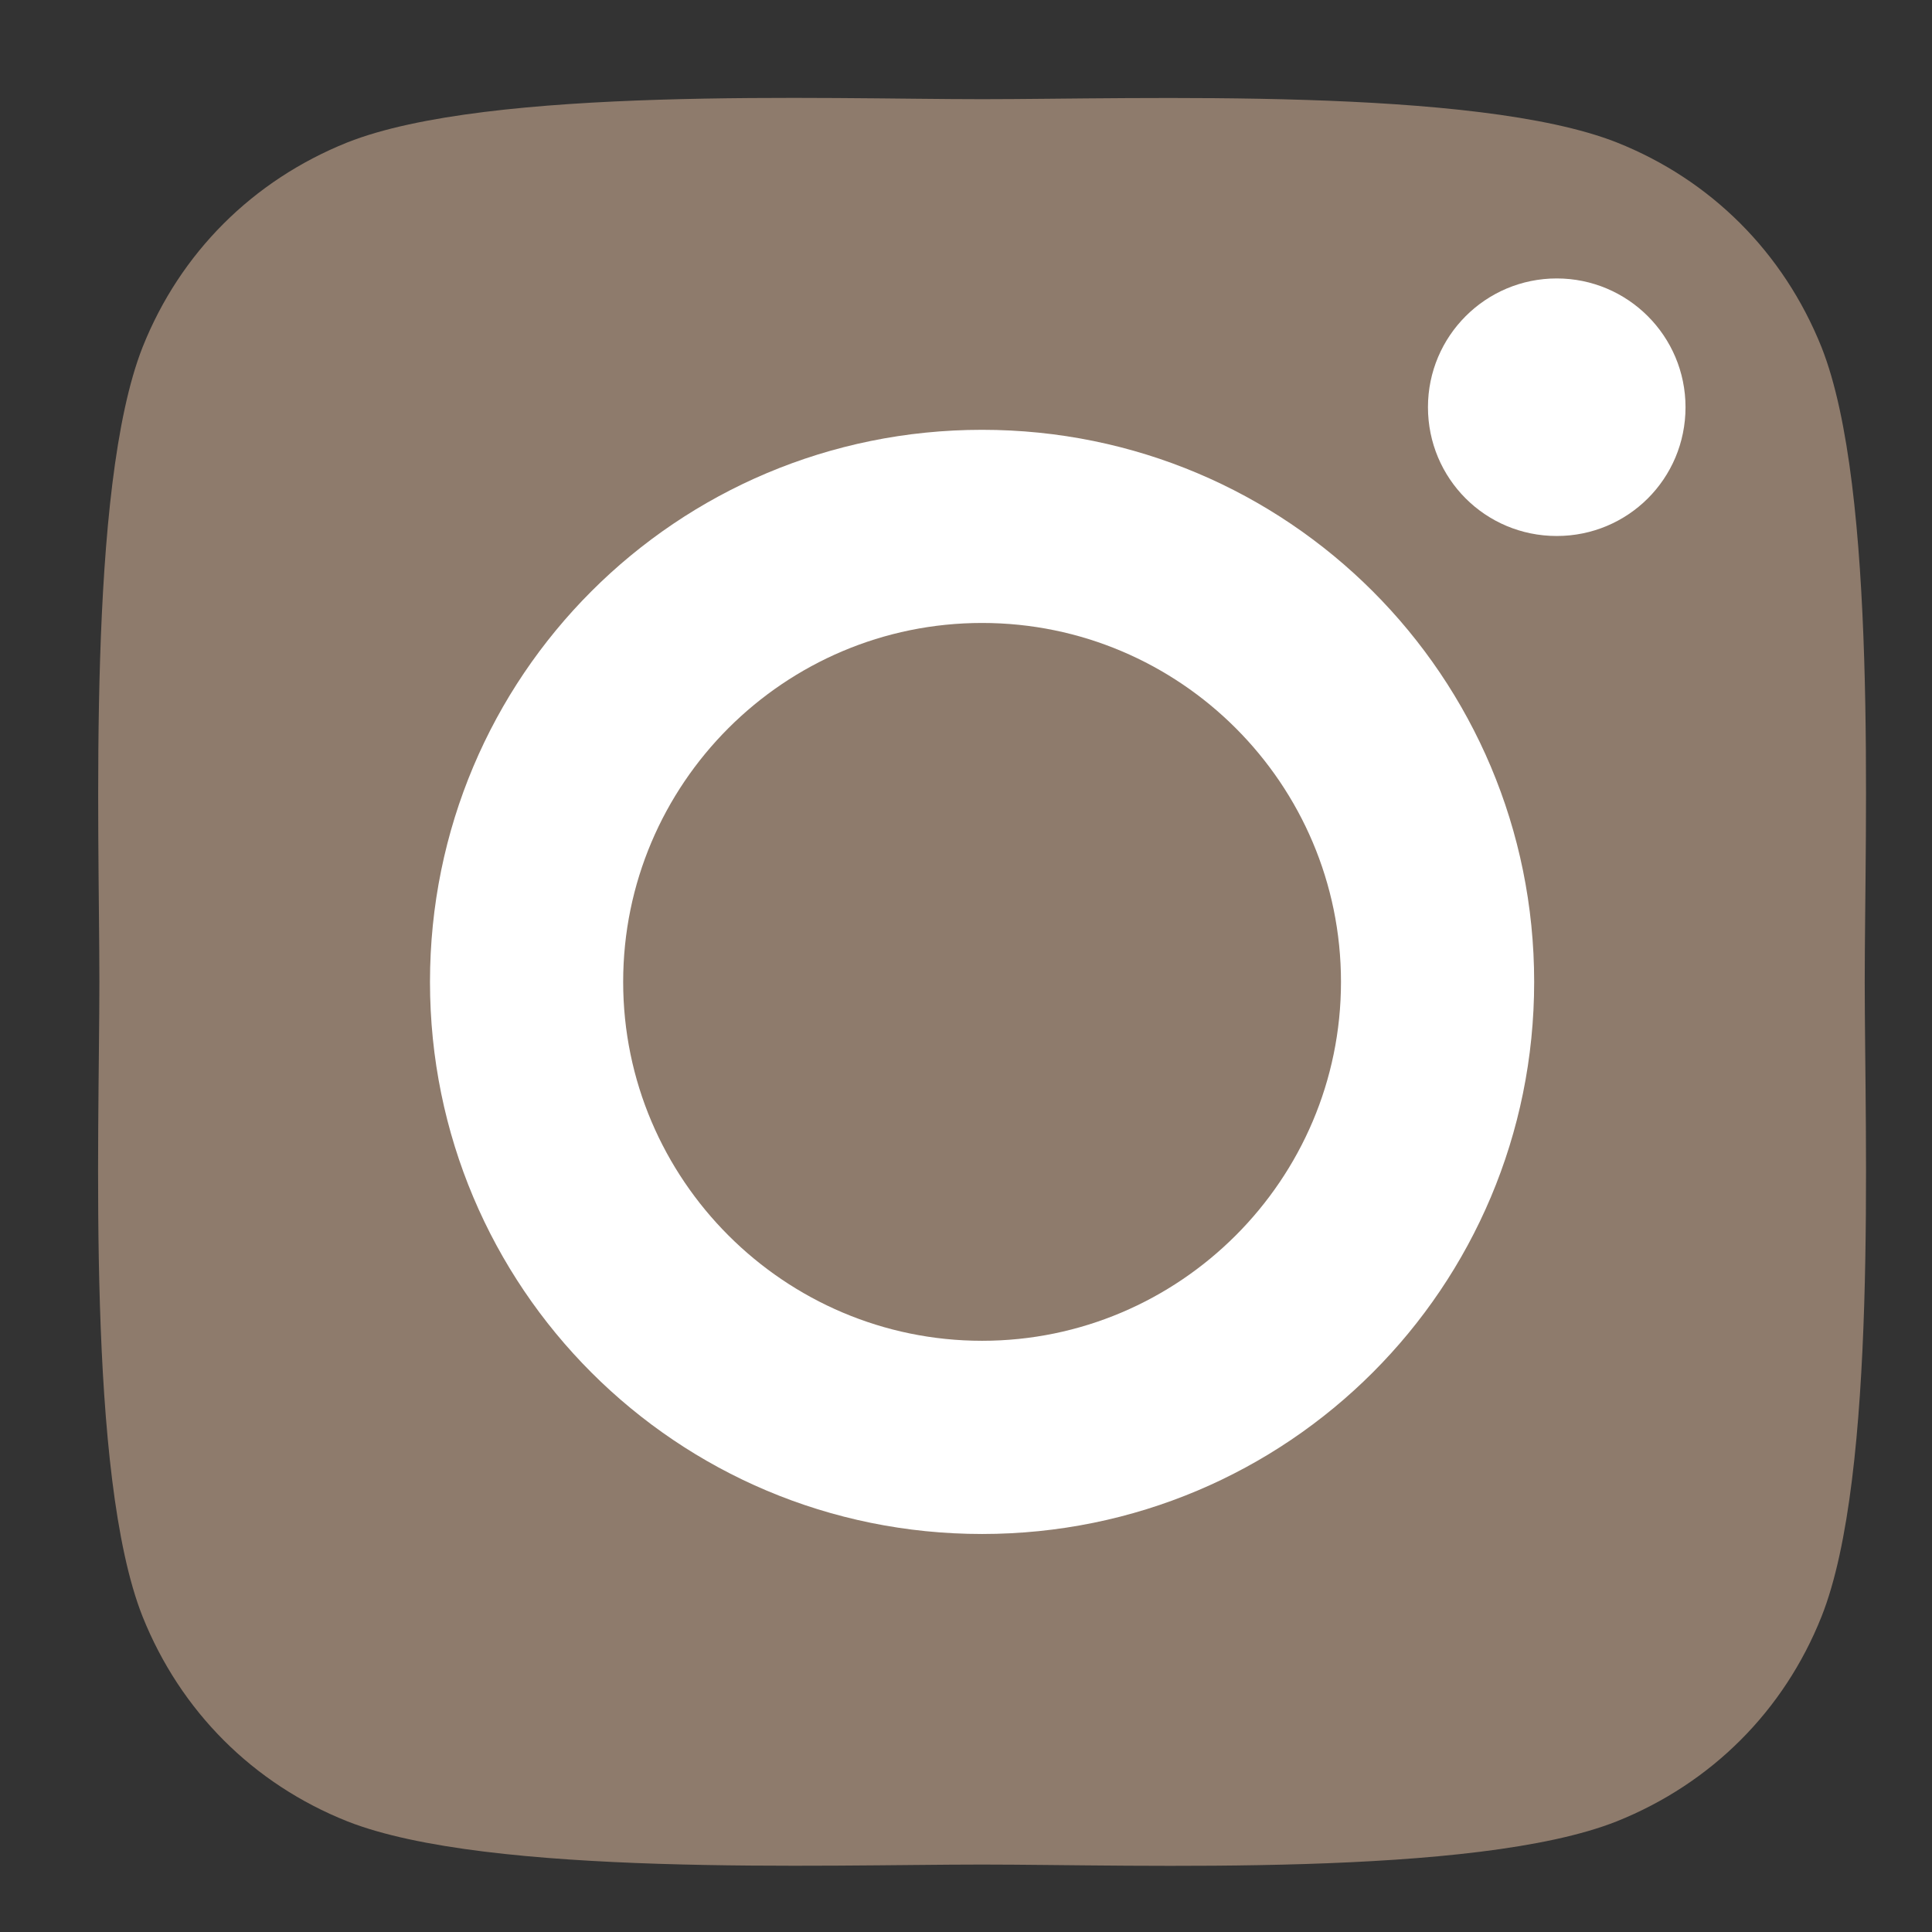 <?xml version="1.0" encoding="utf-8"?>
<!-- Generator: Adobe Illustrator 16.0.3, SVG Export Plug-In . SVG Version: 6.00 Build 0)  -->
<!DOCTYPE svg PUBLIC "-//W3C//DTD SVG 1.1//EN" "http://www.w3.org/Graphics/SVG/1.1/DTD/svg11.dtd">
<svg version="1.1" id="圖層_1" xmlns="http://www.w3.org/2000/svg" xmlns:xlink="http://www.w3.org/1999/xlink" x="0px" y="0px"
	 width="100px" height="100px" viewBox="701 0 100 100" enable-background="new 701 0 100 100" xml:space="preserve">
<rect x="701" y="0" width="100" height="100" fill="#333333" stroke="none"/>
<path fill="#8E7B6C" d="M12.5,6.25C5.605,6.25,0,11.855,0,18.75v62.5c0,6.895,5.605,12.5,12.5,12.5h75c6.895,0,12.5-5.605,12.5-12.5
	v-62.5c0-6.895-5.605-12.5-12.5-12.5H12.5z M18.75,18.75h62.5c3.457,0,6.25,2.793,6.25,6.25s-2.793,6.25-6.25,6.25h-62.5
	c-3.457,0-6.25-2.793-6.25-6.25S15.293,18.75,18.75,18.75z"/>
<path fill="#8E7B6C" d="M235.375,14.75c-5.176,0-9.375,4.199-9.375,9.375c0,2.949,1.387,5.723,3.75,7.5l42.5,31.875
	c2.227,1.66,5.273,1.66,7.5,0l42.5-31.875c2.363-1.777,3.75-4.551,3.75-7.5c0-5.176-4.199-9.375-9.375-9.375H235.375z M226,36.625
	V77.25c0,6.895,5.605,12.5,12.5,12.5h75c6.895,0,12.5-5.605,12.5-12.5V36.625L283.5,68.5c-4.453,3.34-10.547,3.34-15,0L226,36.625z"
	/>
<path fill="#8E7B6C" d="M520.742,38.438v15.879c0,0.41-0.313,0.723-0.723,0.723h-2.539c-0.254,0-0.469-0.137-0.586-0.293
	l-7.285-9.824v9.414c0,0.41-0.313,0.723-0.723,0.723h-2.539c-0.41,0-0.723-0.313-0.723-0.723V38.457c0-0.41,0.313-0.723,0.723-0.723
	h2.52c0.215,0,0.469,0.117,0.586,0.313l7.285,9.824v-9.414c0-0.41,0.313-0.723,0.723-0.723H520c0.41-0.02,0.742,0.313,0.742,0.684
	V38.438z M502.441,37.715h-2.539c-0.41,0-0.723,0.313-0.723,0.723v15.879c0,0.41,0.313,0.723,0.723,0.723h2.539
	c0.41,0,0.723-0.313,0.723-0.723V38.438C503.164,38.066,502.852,37.715,502.441,37.715z M496.309,51.016h-6.953V38.438
	c0-0.41-0.313-0.723-0.723-0.723h-2.539c-0.41,0-0.723,0.313-0.723,0.723v15.879c0,0.195,0.059,0.352,0.195,0.488
	c0.137,0.117,0.293,0.195,0.488,0.195h10.195c0.41,0,0.723-0.313,0.723-0.723v-2.539c0-0.371-0.313-0.723-0.684-0.723H496.309z
	 M534.141,37.715h-10.215c-0.371,0-0.723,0.313-0.723,0.723v15.879c0,0.371,0.313,0.723,0.723,0.723h10.195
	c0.41,0,0.723-0.313,0.723-0.723v-2.559c0-0.41-0.313-0.723-0.723-0.723h-6.934v-2.656h6.934c0.41,0,0.723-0.313,0.723-0.723v-2.559
	c0-0.41-0.313-0.723-0.723-0.723h-6.934v-2.676h6.934c0.41,0,0.723-0.313,0.723-0.723v-2.539c-0.02-0.371-0.332-0.723-0.723-0.723
	H534.141z M560,18.242v63.672c-0.02,10-8.223,18.105-18.242,18.086h-63.672c-10-0.02-18.105-8.242-18.086-18.242V18.086
	c0.02-10,8.242-18.105,18.242-18.086h63.672C551.914,0.02,560.02,8.223,560,18.242z M546.25,45.605
	c0-16.289-16.348-29.551-36.406-29.551s-36.406,13.262-36.406,29.551c0,14.59,12.949,26.836,30.449,29.16
	c4.258,0.918,3.77,2.48,2.813,8.223c-0.156,0.918-0.742,3.594,3.145,1.973s20.957-12.344,28.613-21.133
	c5.273-5.801,7.793-11.68,7.793-18.184V45.605z"/>
<path fill="#8E7B6C" d="M795.281,83.676c-1.941,4.875-5.696,8.631-10.596,10.596c-7.337,2.909-24.745,2.237-32.854,2.237
	s-25.542,0.646-32.854-2.237c-4.875-1.941-8.631-5.696-10.596-10.596c-2.909-7.337-2.237-24.745-2.237-32.854
	c0-8.108-0.646-25.542,2.237-32.854c1.941-4.875,5.696-8.63,10.596-10.595c7.337-2.91,24.745-2.239,32.854-2.239
	s25.542-0.646,32.854,2.239c4.875,1.939,8.631,5.695,10.596,10.595c2.909,7.336,2.237,24.746,2.237,32.854
	C797.519,58.931,798.19,76.364,795.281,83.676z"/>
<path fill="#FFFFFF" d="M751.832,22.247c-15.817,0-28.576,12.758-28.576,28.576s12.759,28.576,28.576,28.576
	s28.576-12.759,28.576-28.576S767.649,22.247,751.832,22.247z"/>
<path fill="#8E7B6C" d="M751.832,69.399c-10.222,0-18.577-8.331-18.577-18.577c0-10.247,8.331-18.578,18.577-18.578
	s18.577,8.331,18.577,18.578C770.409,61.068,762.054,69.399,751.832,69.399z"/>
<path fill="#FFFFFF" d="M788.242,21.077c0,3.706-2.985,6.666-6.665,6.666c-3.706,0-6.666-2.985-6.666-6.666s2.984-6.665,6.666-6.665
	C785.257,14.413,788.242,17.396,788.242,21.077z"/>
<path fill="#8E7B6C" d="M1103.438,51.293c0-26.758-21.68-48.438-48.438-48.438s-48.438,21.68-48.438,48.438
	c0,24.176,17.713,44.215,40.869,47.852v-33.85h-12.305V51.293h12.305V40.621c0-12.139,7.227-18.844,18.295-18.844
	c5.301,0,10.844,0.945,10.844,0.945v11.914h-6.109c-6.016,0-7.893,3.734-7.893,7.564v9.092h13.434l-2.148,14.002h-11.285v33.85
	C1085.725,95.508,1103.438,75.469,1103.438,51.293z"/>
</svg>
